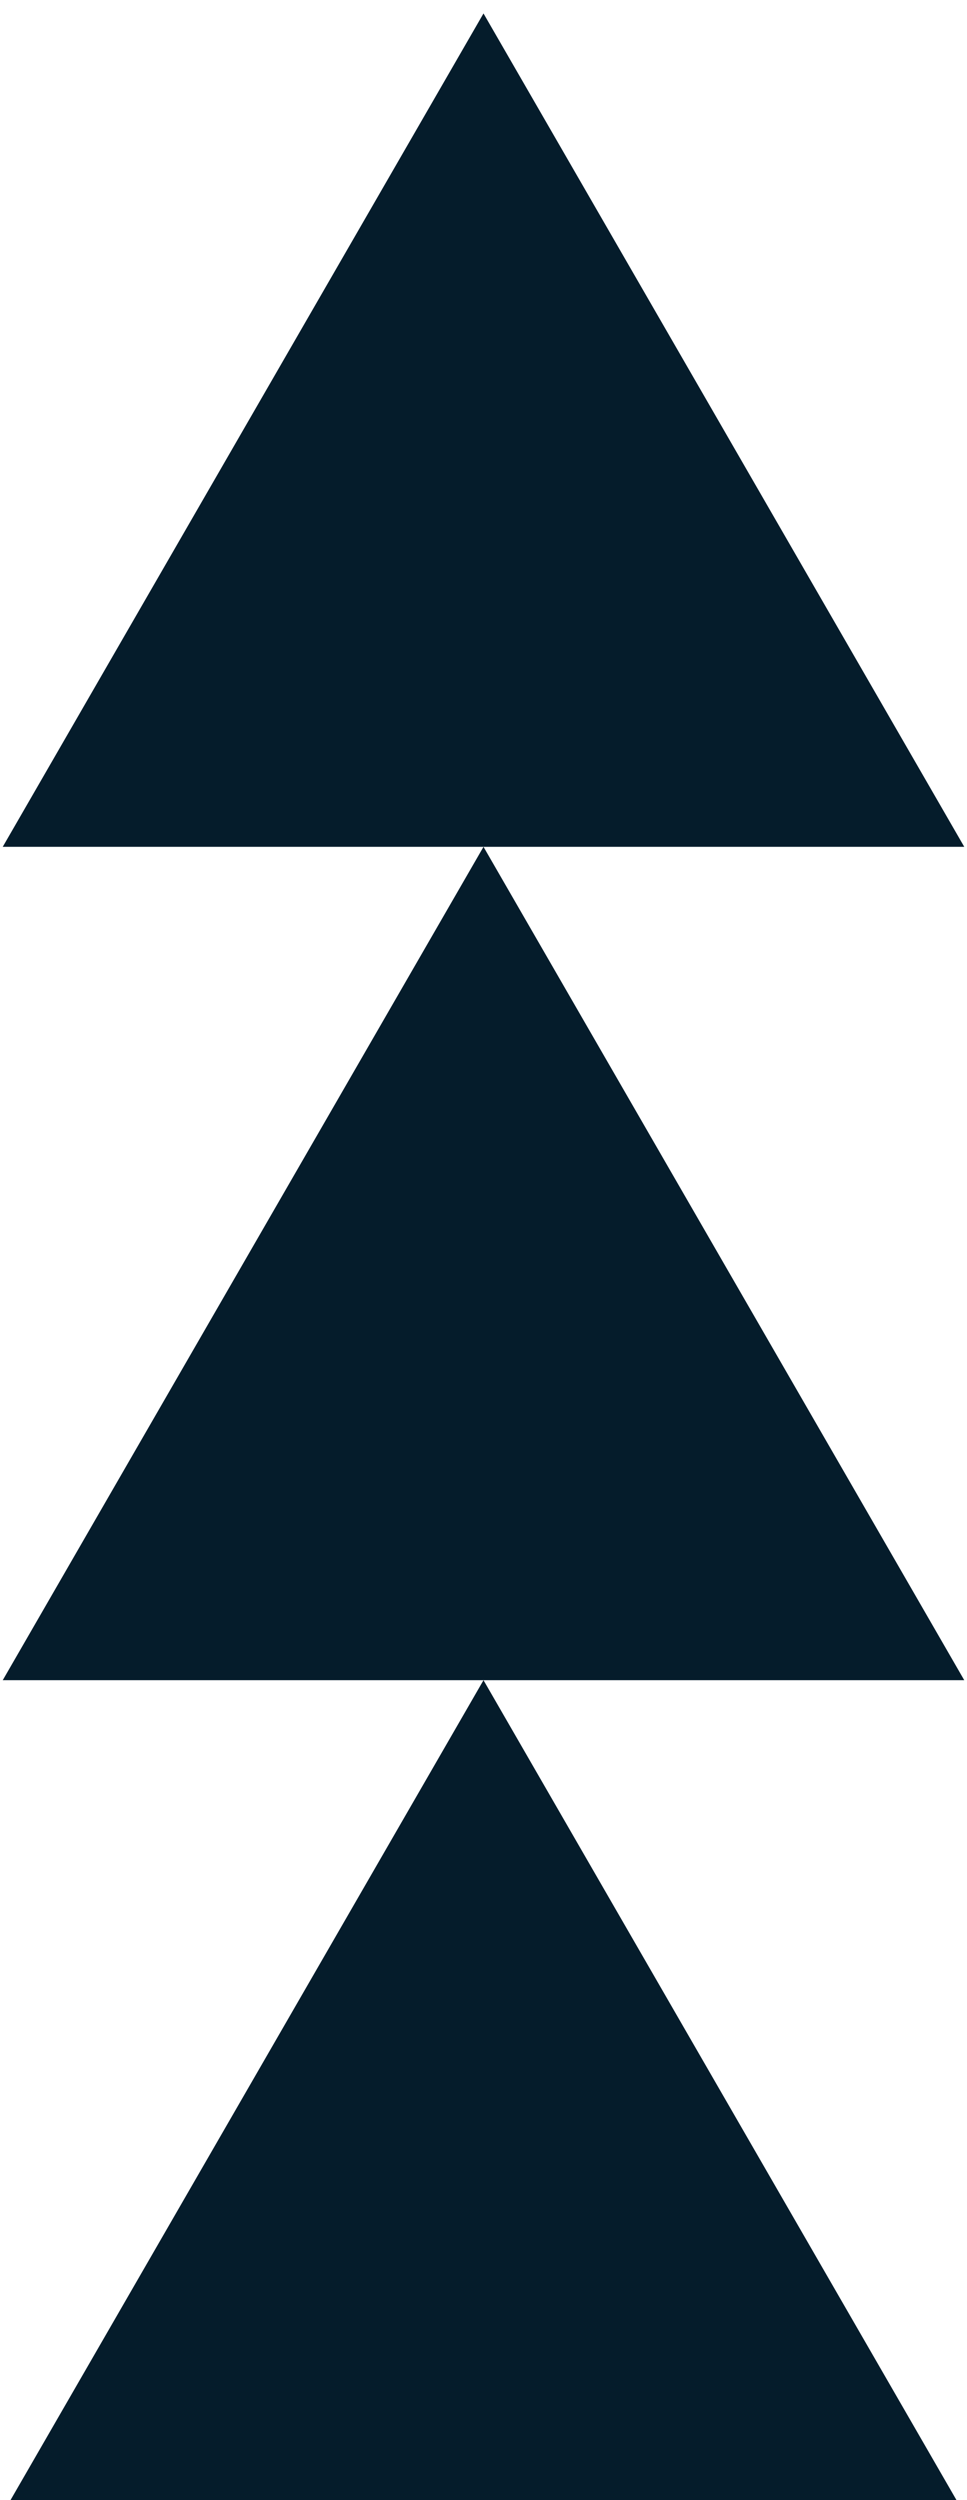 <?xml version="1.0" encoding="UTF-8"?>
<!DOCTYPE svg PUBLIC "-//W3C//DTD SVG 1.0//EN" "http://www.w3.org/TR/2001/REC-SVG-20010904/DTD/svg10.dtd">
<!-- Creator: CorelDRAW 2019 (64-Bit) -->
<svg xmlns="http://www.w3.org/2000/svg" xml:space="preserve" width="36px" height="93px" version="1.0" style="shape-rendering:geometricPrecision; text-rendering:geometricPrecision; image-rendering:optimizeQuality; fill-rule:evenodd; clip-rule:evenodd"
viewBox="0 0 36 93"
 xmlns:xlink="http://www.w3.org/1999/xlink"
 xmlns:xodm="http://www.corel.com/coreldraw/odm/2003">
 <defs>
  <style type="text/css">
   <![CDATA[
    .fil0 {fill:#051C2B;fill-rule:nonzero}
   ]]>
  </style>
 </defs>
 <g id="Layer_x0020_1">
  <g id="_2510373690512">
   <polygon class="fil0" points="18,62.5 0.102,93.5 35.898,93.5 "/>
   <polygon class="fil0" points="18,31.5 0.102,62.5 35.898,62.5 "/>
   <polygon class="fil0" points="18,0.5 0.102,31.5 35.898,31.5 "/>
  </g>
 </g>
</svg>
